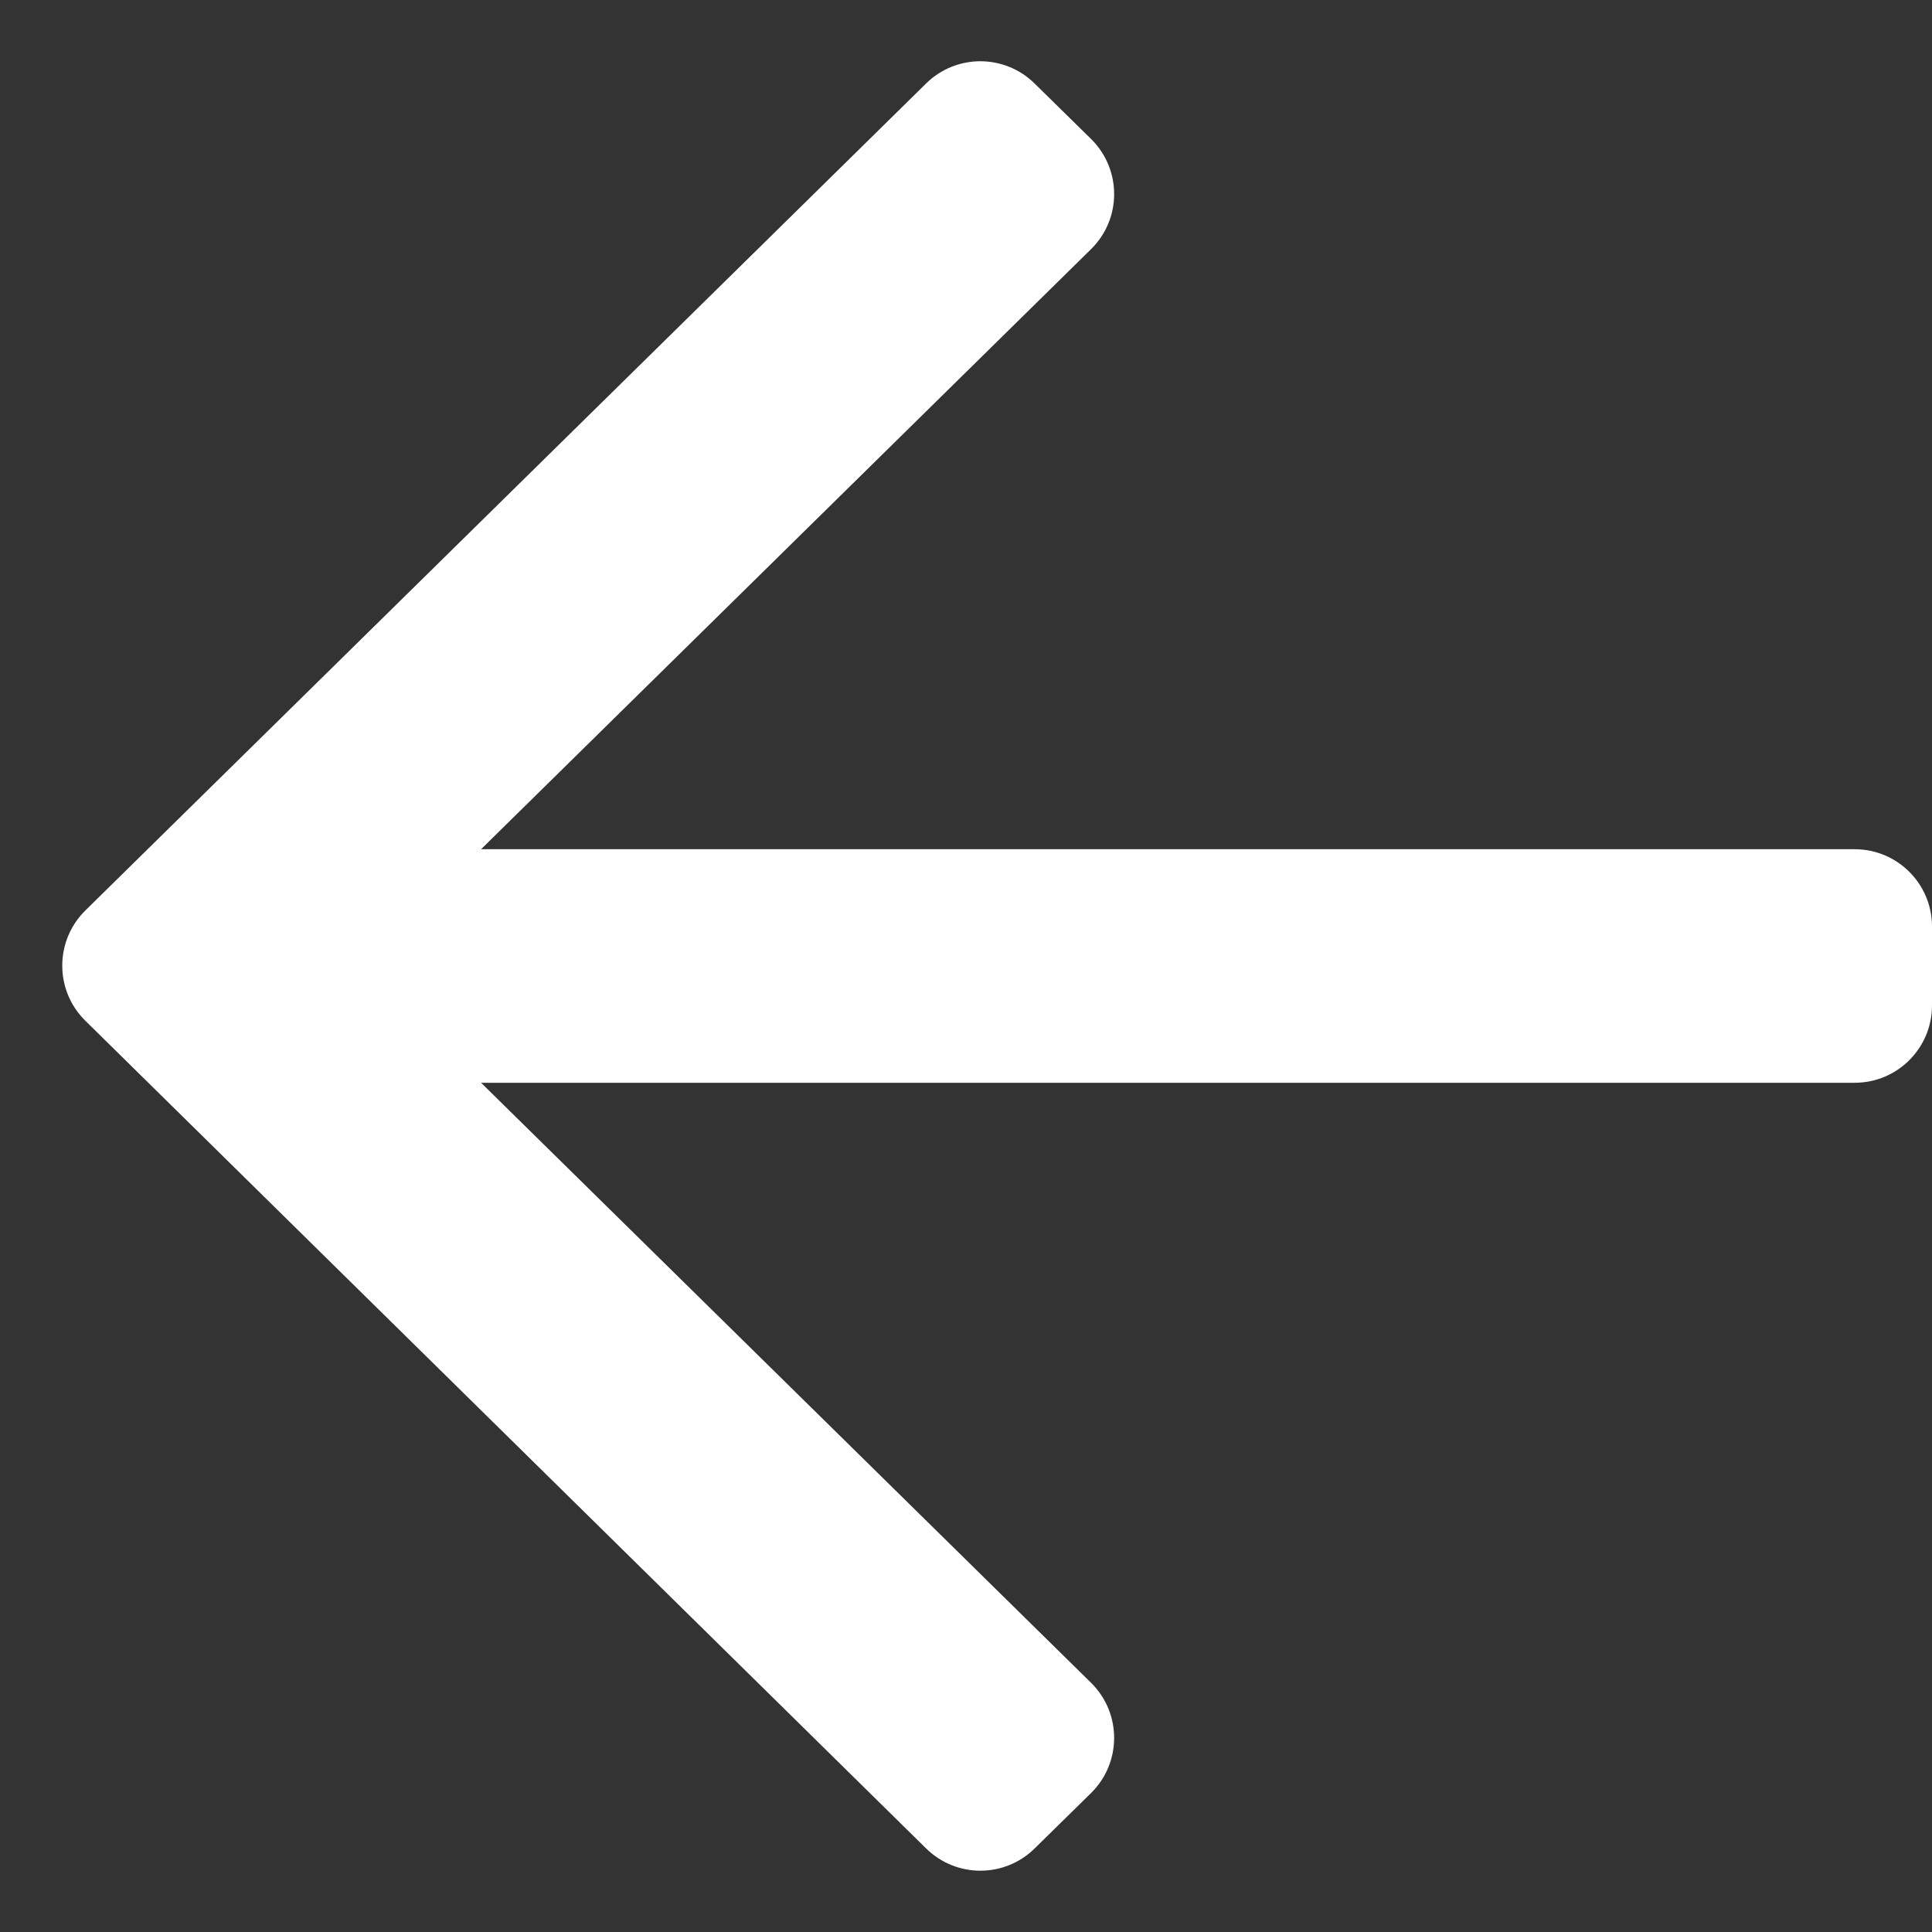 <?xml version="1.0" encoding="UTF-8"?>
<svg width="25px" height="25px" viewBox="0 0 25 25" version="1.1" xmlns="http://www.w3.org/2000/svg" xmlns:xlink="http://www.w3.org/1999/xlink">
    <rect x="0" y="0" width="25" height="25" fill="#333333" stroke="none"/>
    <!-- Generator: Sketch 51 (57462) - http://www.bohemiancoding.com/sketch -->
    <title>go-back-left-arrow</title>
    <desc>Created with Sketch.</desc>
    <defs></defs>
    <g id="Page-1" stroke="none" stroke-width="1" fill="none" fill-rule="evenodd">
        <g id="M3_Quiz_5.6" transform="translate(-69, -20)" fill="#FFFFFF">
            <path d="M93,30.989 L75.225,30.989 L83.118,23.224 C83.512,22.837 83.517,22.204 83.13,21.81 C83.126,21.806 83.122,21.802 83.118,21.798 L82.386,21.079 C81.997,20.697 81.373,20.697 80.984,21.08 L70.104,31.782 C69.711,32.17 69.705,32.803 70.093,33.197 C70.096,33.2 70.1,33.204 70.104,33.208 L80.984,43.919 C81.373,44.302 81.997,44.303 82.387,43.92 L83.118,43.202 C83.512,42.814 83.517,42.181 83.13,41.787 C83.126,41.783 83.122,41.779 83.118,41.775 L75.225,34.011 L93,34.011 C93.552,34.011 94,33.563 94,33.011 L94,31.989 C94,31.437 93.552,30.989 93,30.989 Z" id="go-back-left-arrow"></path>
        </g>
    </g>
</svg>